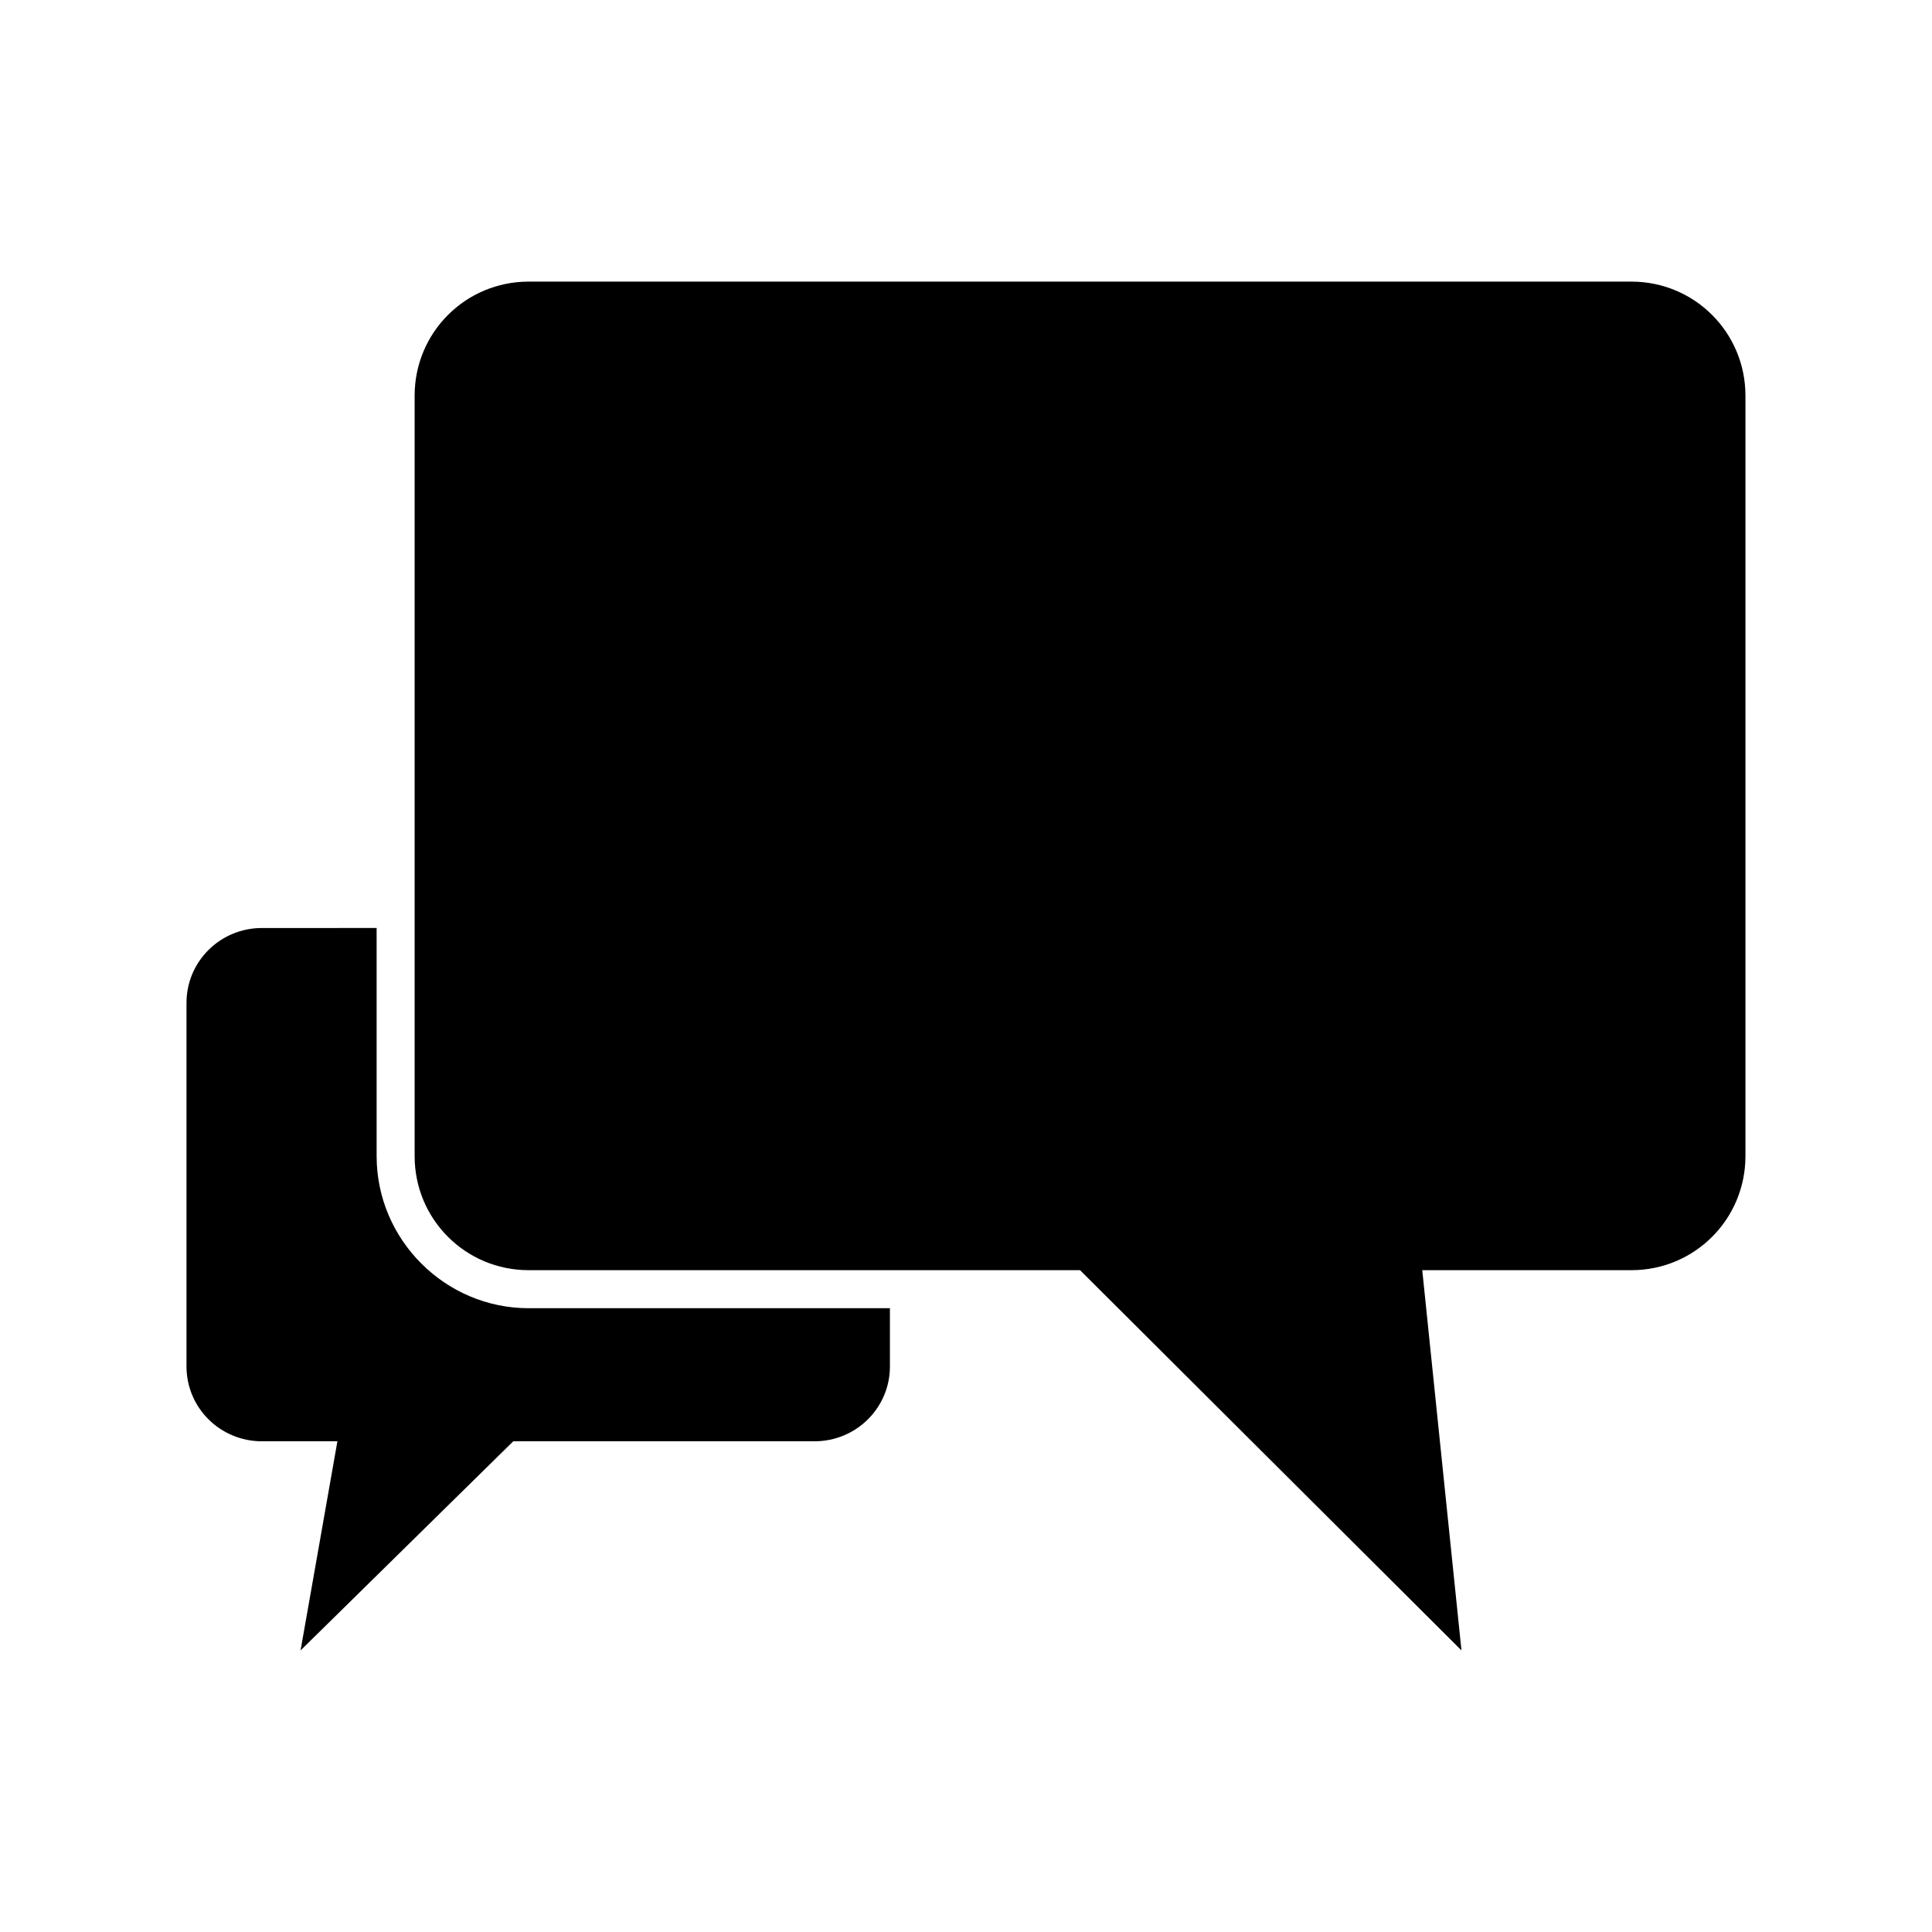 <?xml version="1.0" encoding="UTF-8"?>
<!-- Uploaded to: ICON Repo, www.iconrepo.com, Generator: ICON Repo Mixer Tools -->
<svg fill="#000000" width="800px" height="800px" version="1.1" viewBox="144 144 512 512" xmlns="http://www.w3.org/2000/svg">
 <path d="m576.33 218.63c16.746 0 30.23 13.48 30.23 30.23v201.52c0 16.746-13.48 30.23-30.23 30.23h-55.418l10.391 100.76-101.08-100.76h-146.11c-16.746 0-30.23-13.48-30.23-30.23v-201.52c0-16.746 13.48-30.23 30.23-30.23zm-332.52 171.3v60.457c0 22.156 18.148 40.305 40.305 40.305h95.723v15.43c0 10.973-8.93 19.836-19.996 19.836h-79.824l-56.363 55.418 9.762-55.418h-19.996c-11.066 0-19.996-8.867-19.996-19.836v-96.355c0-10.973 8.93-19.836 19.996-19.836z"/>
</svg>